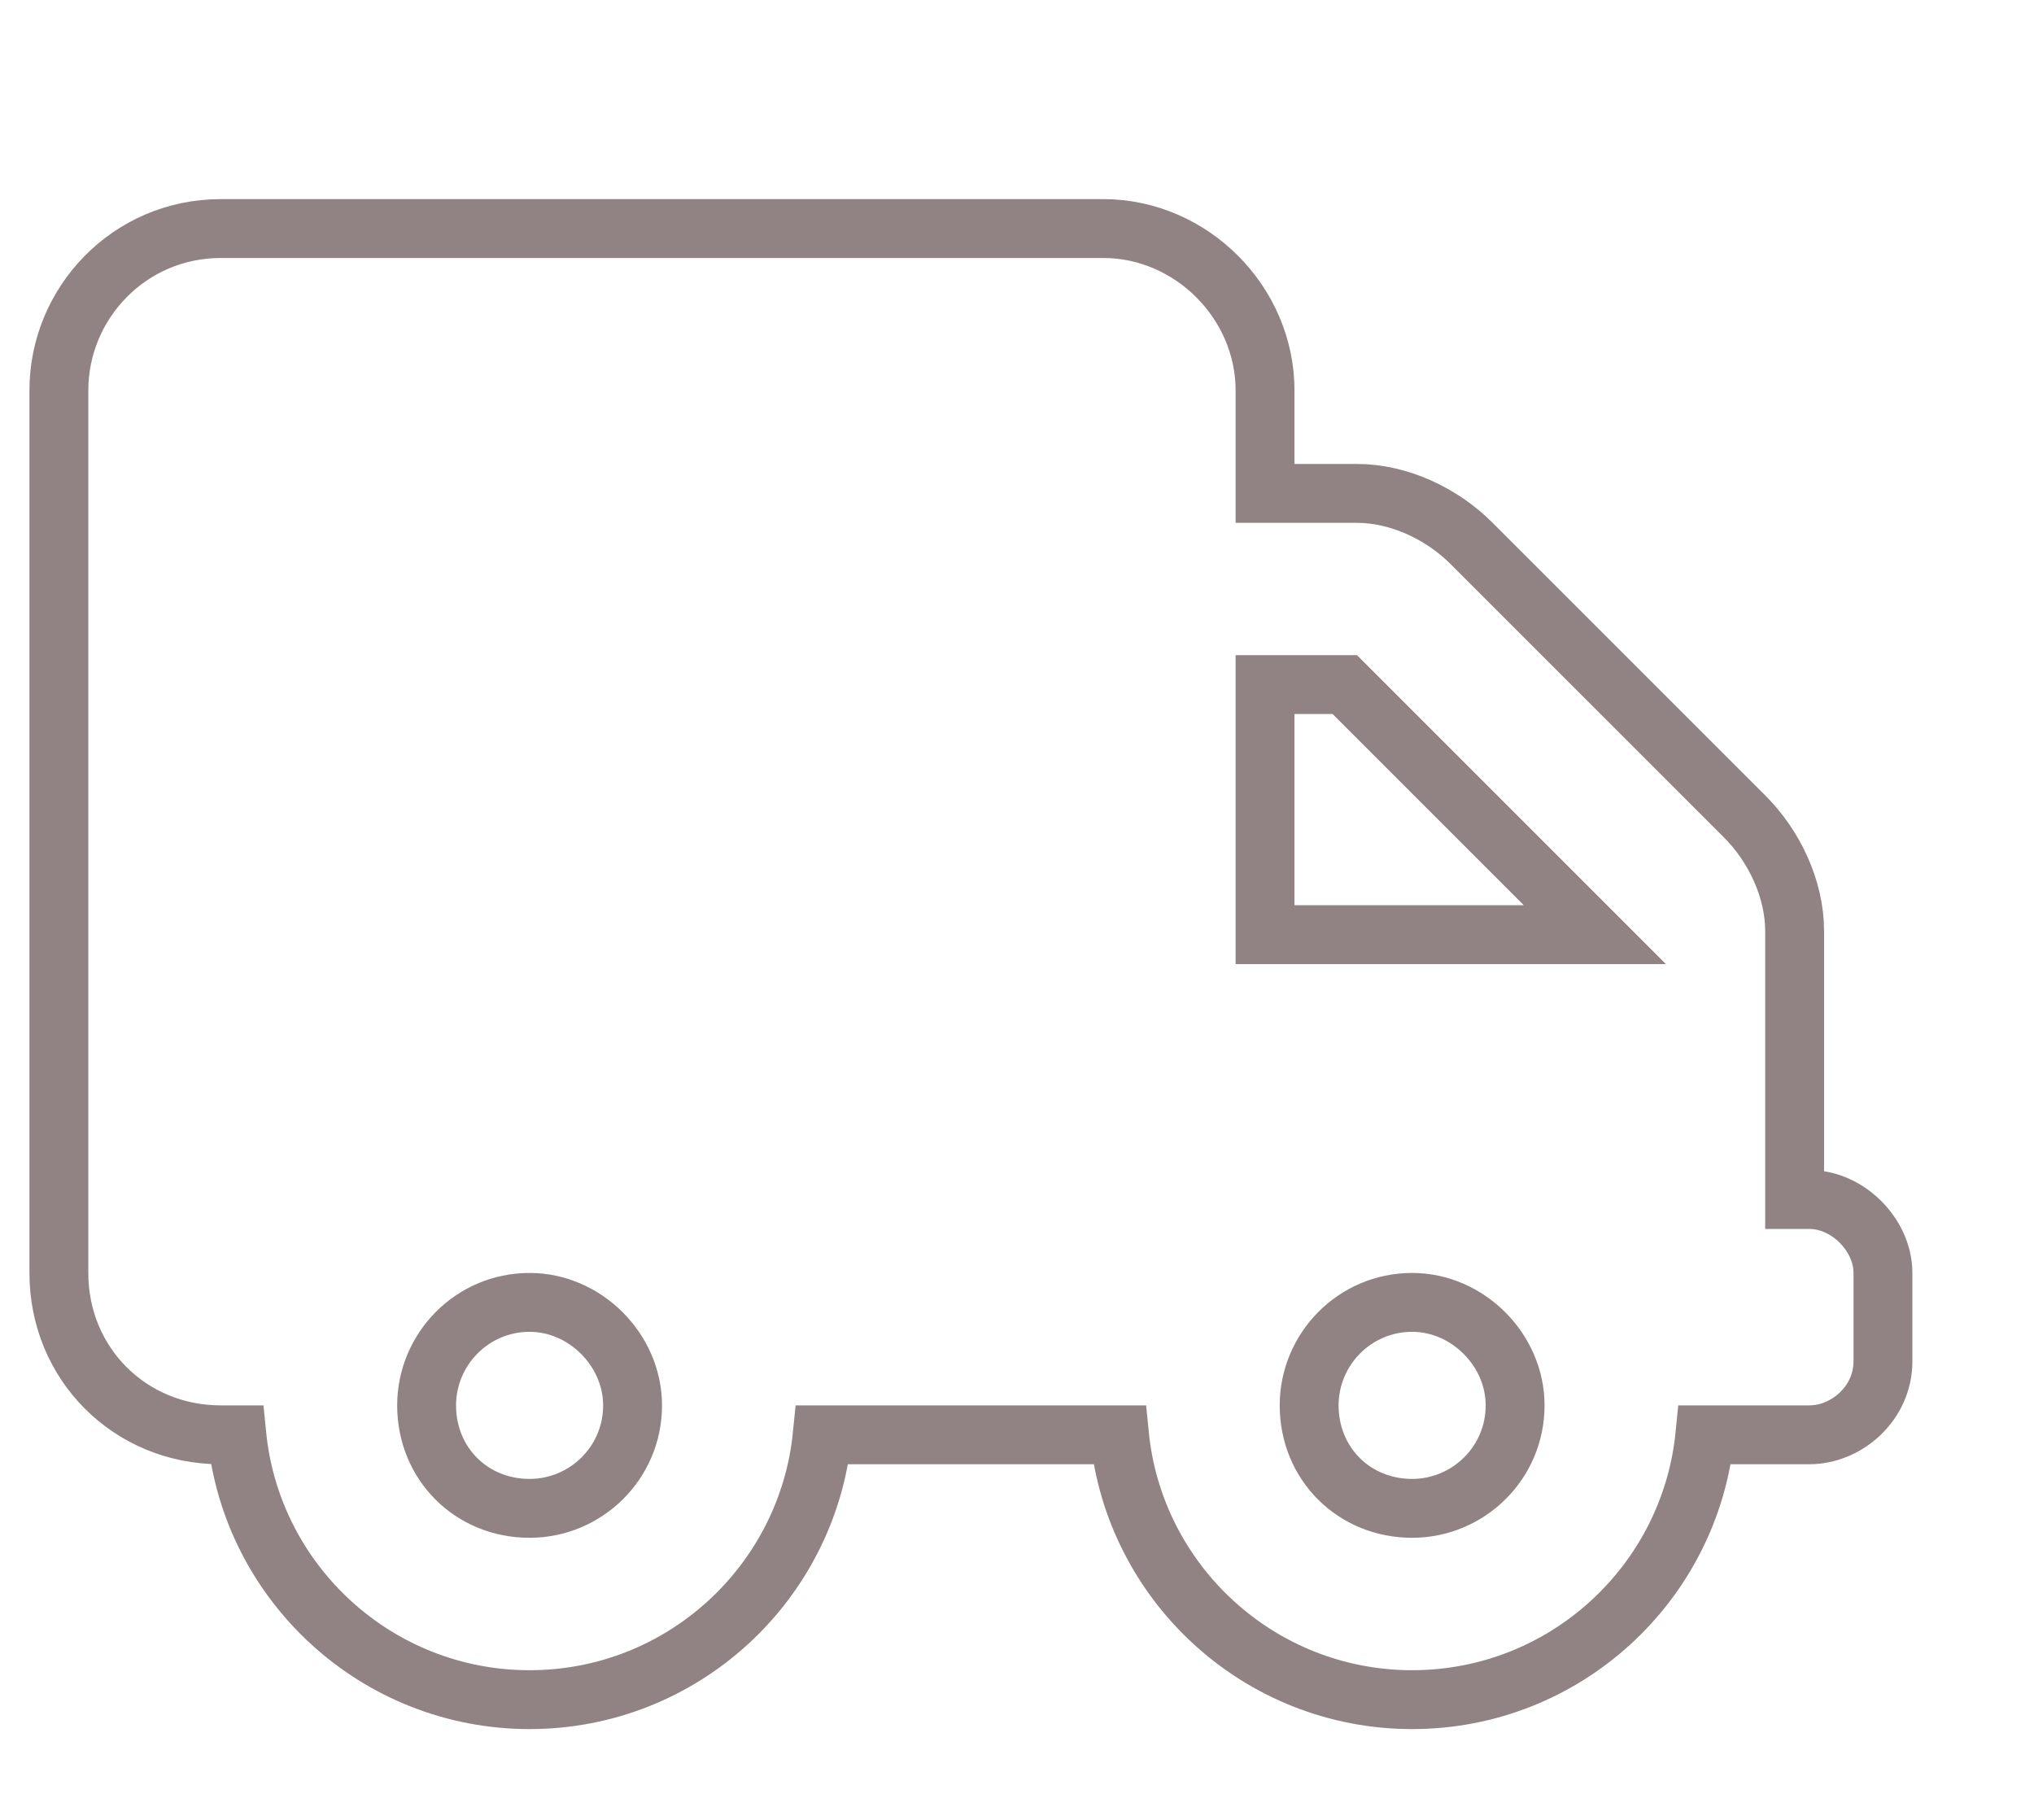<svg width="19" height="17" viewBox="0 0 19 17" fill="none" xmlns="http://www.w3.org/2000/svg">
<g clip-path="url(#clip0_2311_3299)">
<path d="M17.589 11.892C17.589 11.699 17.495 11.53 17.379 11.414C17.263 11.298 17.094 11.205 16.901 11.205H16.764V8.697C16.764 8.304 16.573 7.902 16.297 7.627L13.746 5.076C13.471 4.8 13.069 4.609 12.676 4.609H11.817V3.647C11.817 2.825 11.127 2.135 10.306 2.135H2.061C1.21 2.135 0.55 2.829 0.55 3.647V11.892C0.55 12.739 1.214 13.403 2.061 13.403H2.212C2.35 14.792 3.522 15.877 4.947 15.877C6.371 15.877 7.543 14.792 7.681 13.403H10.457C10.595 14.792 11.767 15.877 13.191 15.877C14.616 15.877 15.788 14.792 15.926 13.403H16.901C17.248 13.403 17.589 13.111 17.589 12.716V11.892ZM5.909 13.128C5.909 13.668 5.469 14.09 4.947 14.09C4.403 14.09 3.985 13.672 3.985 13.128C3.985 12.607 4.407 12.166 4.947 12.166C5.465 12.166 5.909 12.61 5.909 13.128ZM14.153 13.128C14.153 13.668 13.713 14.09 13.191 14.09C12.648 14.09 12.229 13.672 12.229 13.128C12.229 12.607 12.651 12.166 13.191 12.166C13.71 12.166 14.153 12.61 14.153 13.128ZM12.562 6.395L14.898 8.731H11.817V6.395H12.562Z" stroke="#918383" stroke-width="0.55"/>
</g>
<defs>
<clipPath id="clip0_2311_3299">
<rect width="18.688" height="15.39" fill="white" transform="translate(0 0.899)"/>
</clipPath>
</defs>
</svg>
